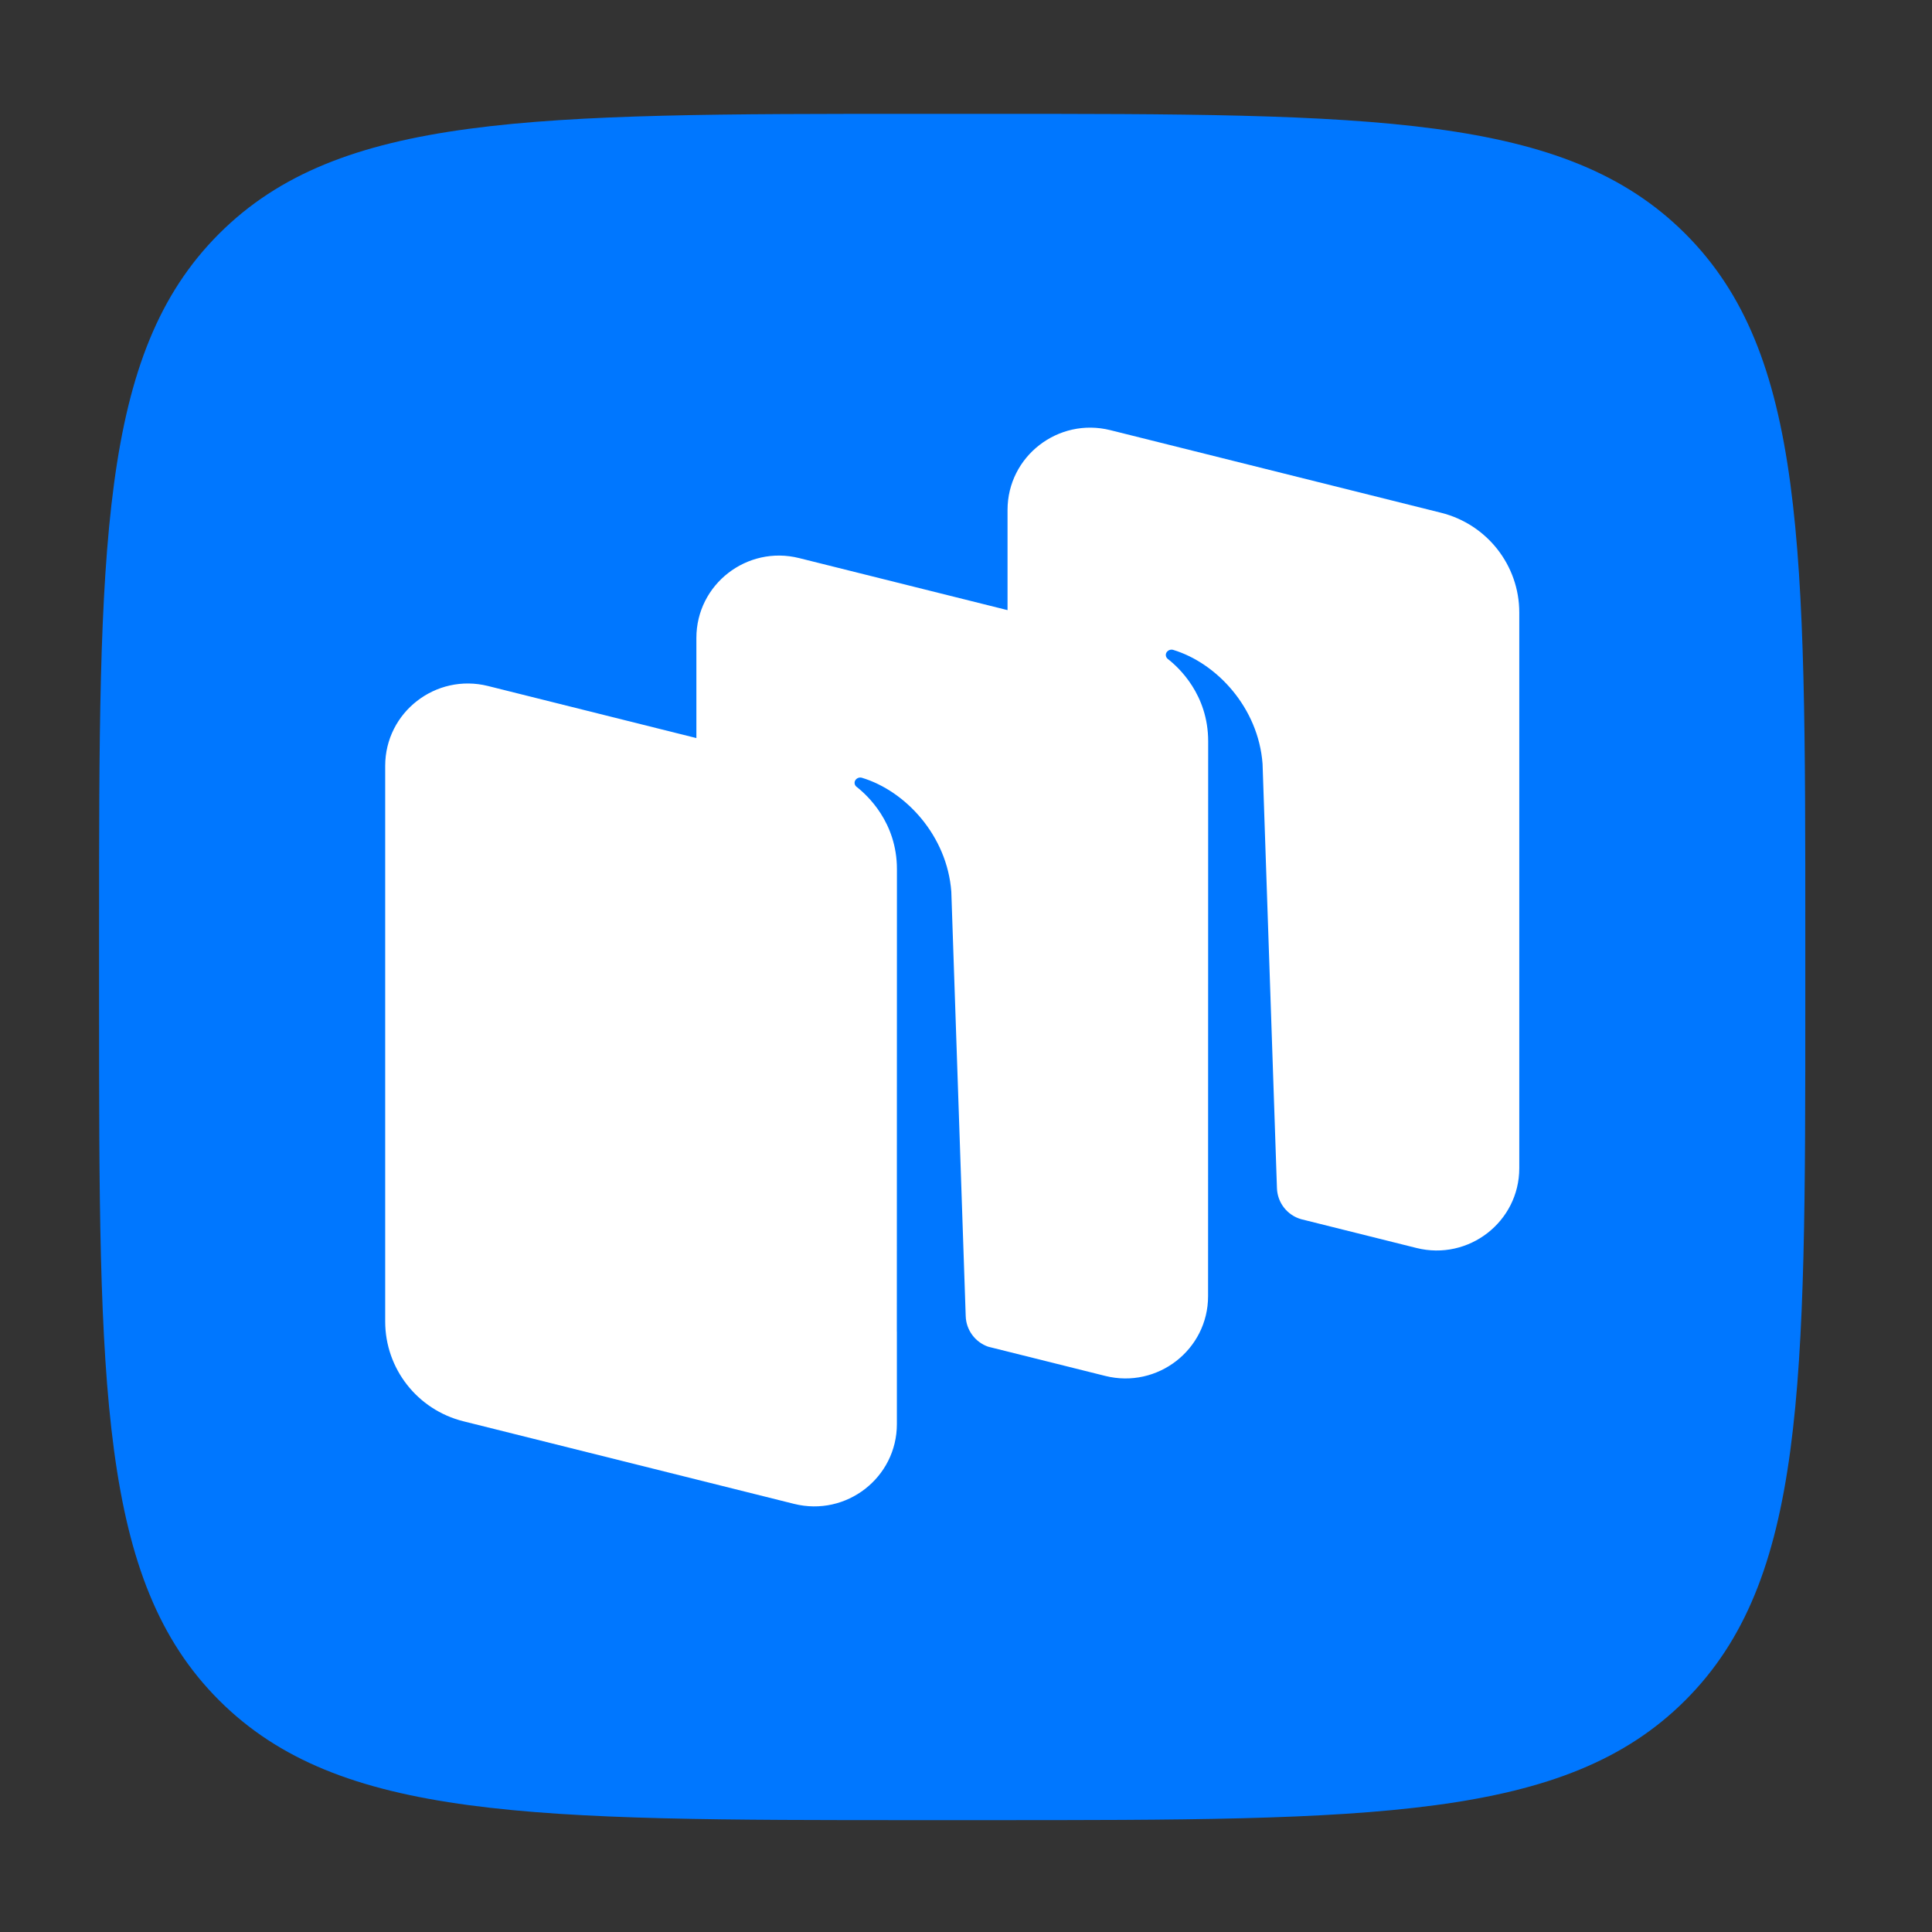 <?xml version="1.0" encoding="UTF-8"?> <svg xmlns="http://www.w3.org/2000/svg" width="40" height="40" viewBox="0 0 40 40" fill="none"><rect x="0" y="0" width="40" height="40" fill="#333333" stroke="none"/><g clip-path="url(#clip0_5254_58423)"><path d="M4.534 35.201C7.017 37.684 11.014 37.684 19.008 37.684H20.421C28.414 37.684 32.411 37.684 34.894 35.201C37.377 32.717 37.377 28.721 37.377 20.727V19.314C37.377 11.32 37.377 7.324 34.894 4.841C32.411 2.357 28.414 2.357 20.421 2.357H19.008C11.014 2.357 7.017 2.357 4.534 4.841C2.051 7.324 2.051 11.32 2.051 19.314V20.727C2.051 28.721 2.051 32.718 4.534 35.201Z" fill="#0077FF"></path><path fill-rule="evenodd" clip-rule="evenodd" d="M29.326 25.838L26.939 25.242C26.651 25.16 26.448 24.901 26.438 24.601L26.14 15.815C26.054 14.652 25.191 13.728 24.289 13.455C24.238 13.44 24.184 13.461 24.154 13.504C24.124 13.548 24.135 13.61 24.178 13.643C24.401 13.815 25.014 14.378 25.014 15.348L25.012 26.835C25.012 27.944 23.964 28.757 22.883 28.487L20.459 27.882C20.19 27.788 20.003 27.538 19.994 27.249L19.696 18.463C19.61 17.3 18.747 16.375 17.845 16.103C17.794 16.088 17.74 16.108 17.71 16.152C17.68 16.196 17.691 16.257 17.734 16.29C17.956 16.463 18.57 17.025 18.57 17.996L18.568 27.57L18.569 27.571V29.483C18.569 30.593 17.521 31.406 16.44 31.136L9.594 29.426C8.642 29.188 7.975 28.337 7.975 27.36L7.975 15.856C7.975 14.747 9.023 13.933 10.104 14.203L14.418 15.281V13.207C14.418 12.098 15.466 11.284 16.547 11.555L20.86 12.632V10.558C20.86 9.449 21.908 8.636 22.989 8.906L29.835 10.616C30.787 10.854 31.455 11.705 31.455 12.681V24.186C31.455 25.295 30.407 26.108 29.326 25.838Z" fill="white"></path></g><defs><clipPath id="clip0_5254_58423"><rect width="36.174" height="36.174" fill="white" transform="translate(1.628 1.934)"></rect></clipPath></defs></svg> 